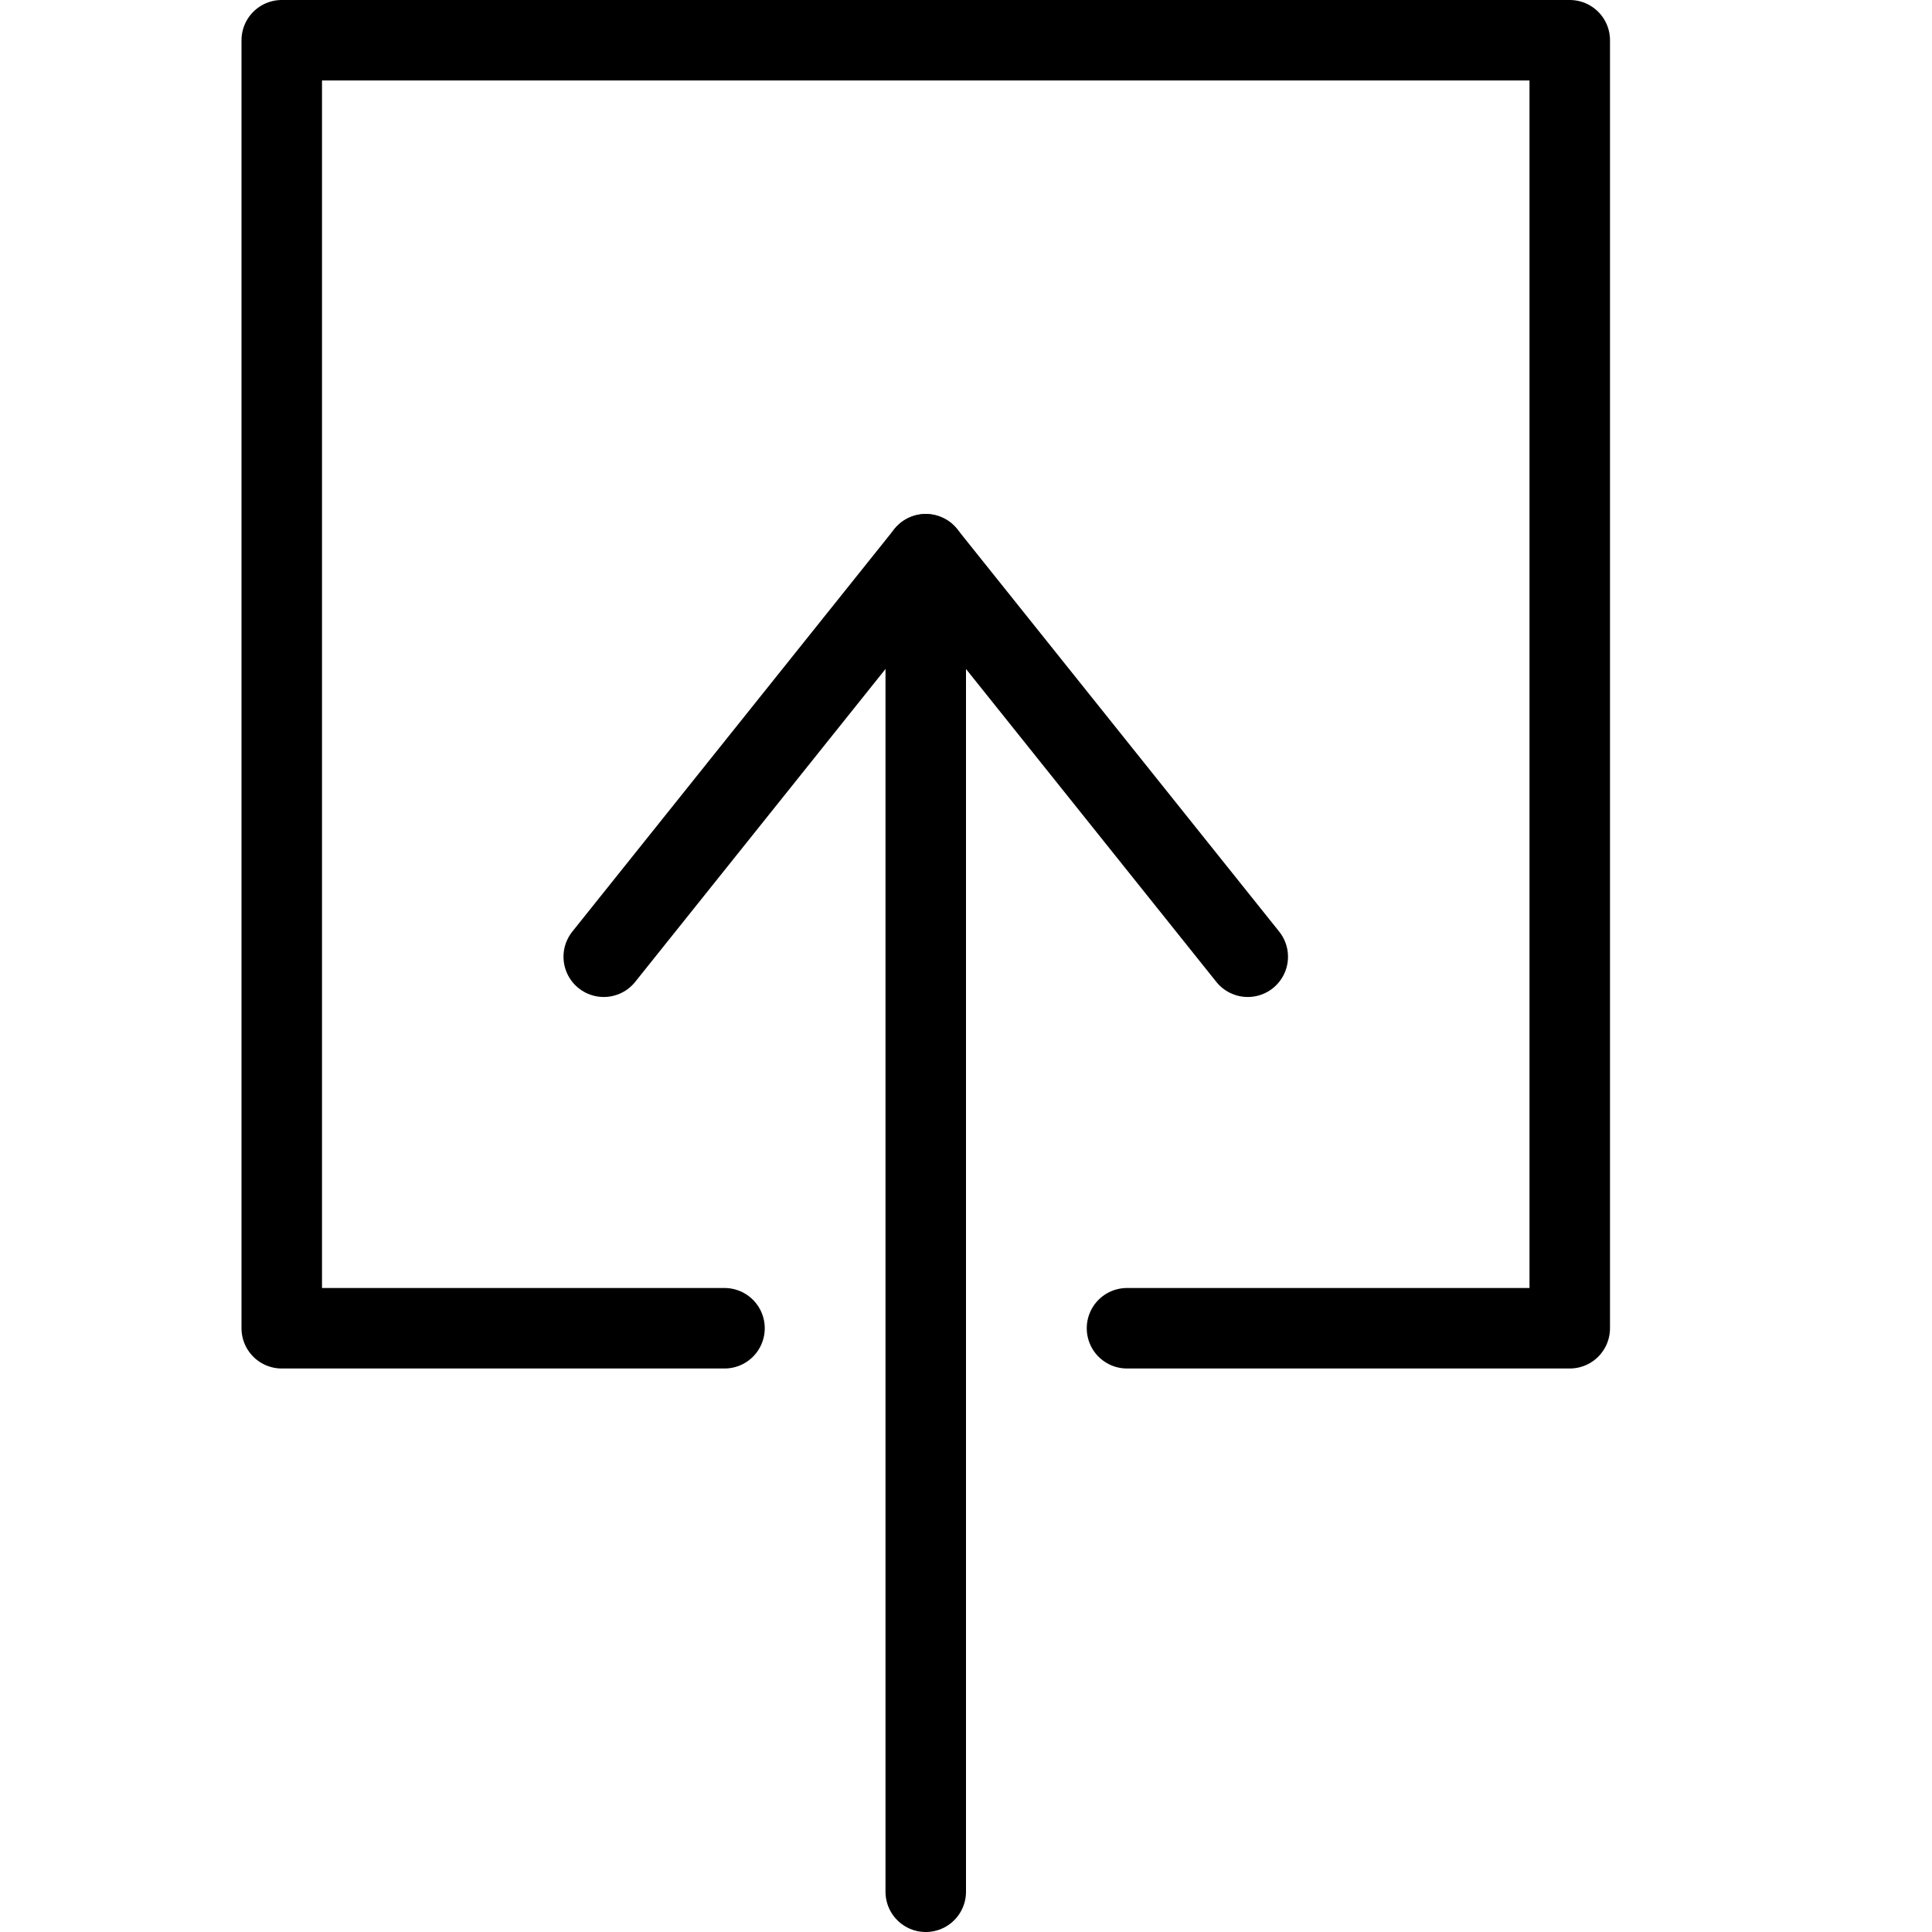 <?xml version="1.0" encoding="utf-8"?>
<!-- Generator: Adobe Illustrator 16.0.3, SVG Export Plug-In . SVG Version: 6.00 Build 0)  -->
<!DOCTYPE svg PUBLIC "-//W3C//DTD SVG 1.1//EN" "http://www.w3.org/Graphics/SVG/1.1/DTD/svg11.dtd">
<svg version="1.1" xmlns="http://www.w3.org/2000/svg" xmlns:xlink="http://www.w3.org/1999/xlink" x="0px" y="0px" width="24px"
	 height="24px" viewBox="0 0 24 24" enable-background="new 0 0 24 24" xml:space="preserve">
<g id="Outline_Icons_1_">
	<g id="Outline_Icons">
		<g>
			<g>
				
					<line fill="none" stroke="#000000" stroke-linecap="round" stroke-linejoin="round" stroke-miterlimit="10" x1="11.5" y1="23.5" x2="11.5" y2="6.885"/>
				<polyline fill="none" stroke="#000000" stroke-linecap="round" stroke-linejoin="round" stroke-miterlimit="10" points="
					15.5,11.885 11.5,6.885 7.5,11.885 				"/>
			</g>
			<polyline fill="none" stroke="#000000" stroke-linecap="round" stroke-linejoin="round" stroke-miterlimit="10" points="9,16.5 
				3.5,16.5 3.5,0.5 19.5,0.5 19.5,16.5 14,16.5 			"/>
		</g>
	</g>
	<g id="New_icons_1_">
	</g>
</g>
<g id="Invisible_Shape">
	<rect fill="none" width="24" height="24"/>
</g>
</svg>
